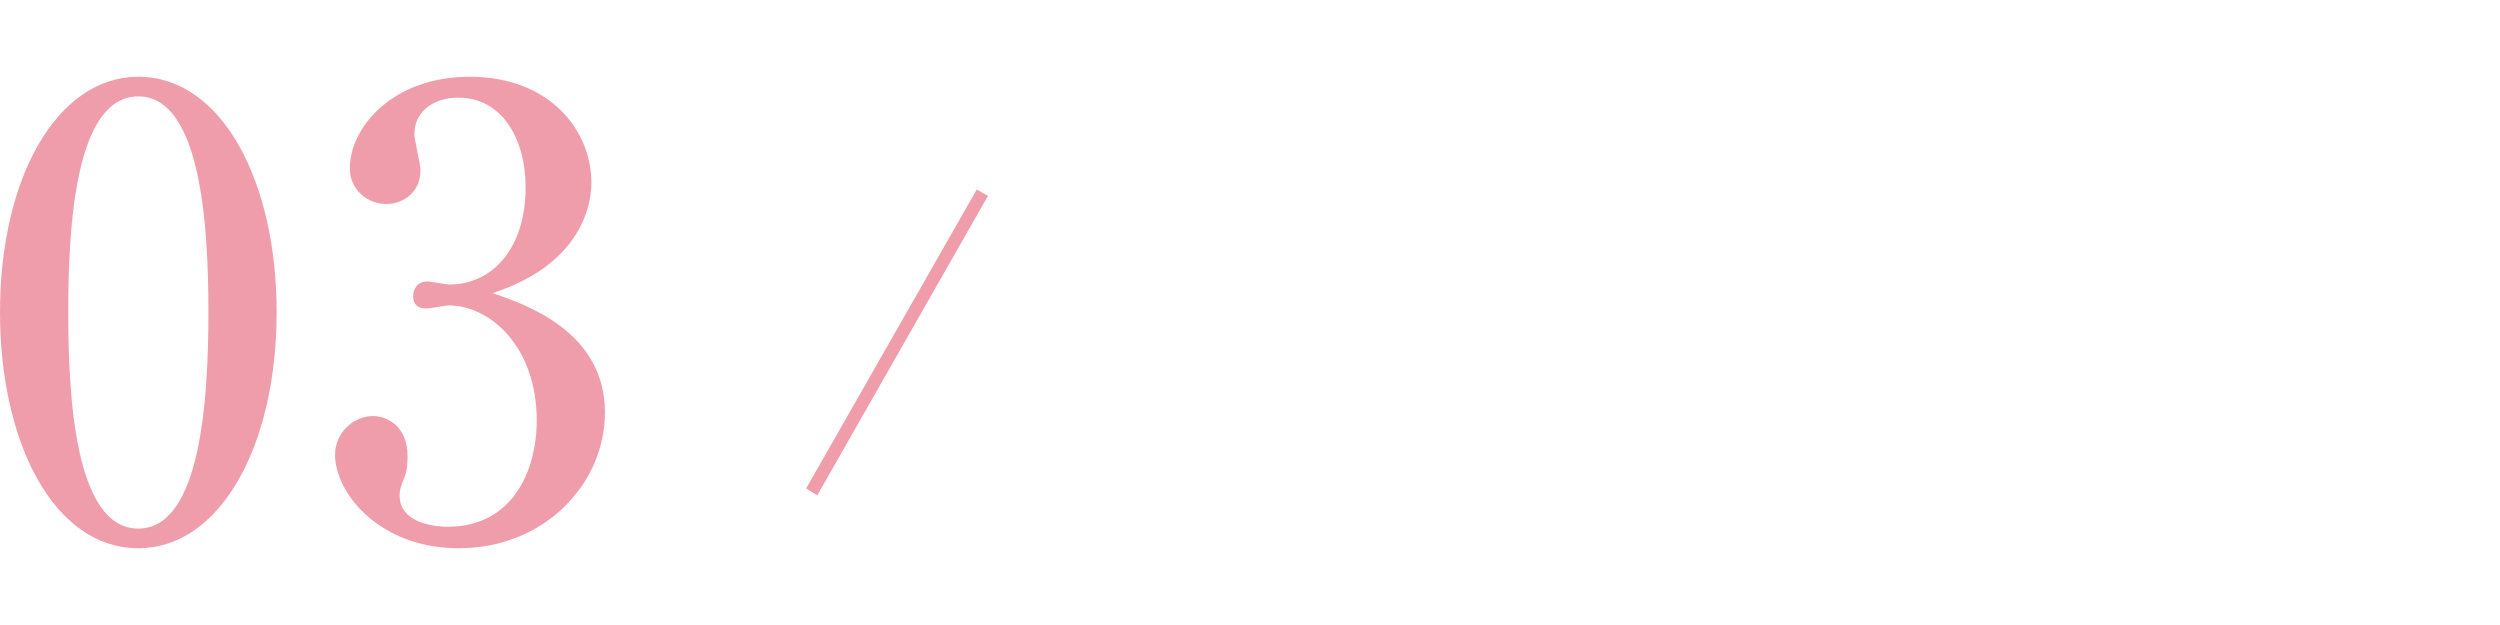 <?xml version="1.0" encoding="UTF-8"?>
<svg xmlns="http://www.w3.org/2000/svg" version="1.1" viewBox="0 0 104 26">
  <defs>
    <style>
      .cls-1 {
        fill: #f09dab;
      }
    </style>
  </defs>
  <!-- Generator: Adobe Illustrator 28.6.0, SVG Export Plug-In . SVG Version: 1.2.0 Build 709)  -->
  <g>
    <g id="_レイヤー_2">
      <g>
        <path class="cls-1" d="M11.508,12.987c0,5.575-2.353,9.82-5.754,9.82-3.503,0-5.754-4.373-5.754-9.82C0,7.386,2.378,3.193,5.754,3.193c3.478,0,5.754,4.347,5.754,9.794ZM2.839,12.987c0,3.401.255,9.002,2.915,9.002,2.608,0,2.916-5.421,2.916-9.002,0-3.351-.256-8.976-2.916-8.976-2.634,0-2.915,5.446-2.915,8.976Z"/>
        <path class="cls-1" d="M25.165,17.156c0,2.967-2.507,5.651-6.087,5.651-3.299,0-5.14-2.302-5.14-3.888,0-.895.742-1.611,1.585-1.611.537,0,1.432.385,1.432,1.663,0,.333-.026.64-.153.946-.103.23-.179.461-.179.69,0,1.074,1.253,1.304,2.021,1.304,2.583,0,3.683-2.199,3.683-4.424,0-3.094-1.969-4.782-3.657-4.782-.128,0-.767.128-.921.128-.332,0-.562-.128-.562-.512,0-.332.205-.613.588-.613.128,0,.792.127.92.127,1.791,0,3.171-1.508,3.171-4.04,0-2.071-1.023-3.733-2.788-3.733-1.151,0-1.841.664-1.841,1.508,0,.23.256,1.279.256,1.51,0,.92-.716,1.406-1.432,1.406-.768,0-1.509-.588-1.509-1.483,0-1.688,1.765-3.81,4.987-3.81,3.35,0,5.063,2.25,5.063,4.398,0,1.278-.716,3.503-4.117,4.604,1.458.485,4.68,1.637,4.68,4.961Z"/>
        <path class="cls-1" d="M33.998,20.604l-.464-.282,7.099-12.439.465.266-7.099,12.456Z"/>
      </g>
    </g>
  </g>
</svg>